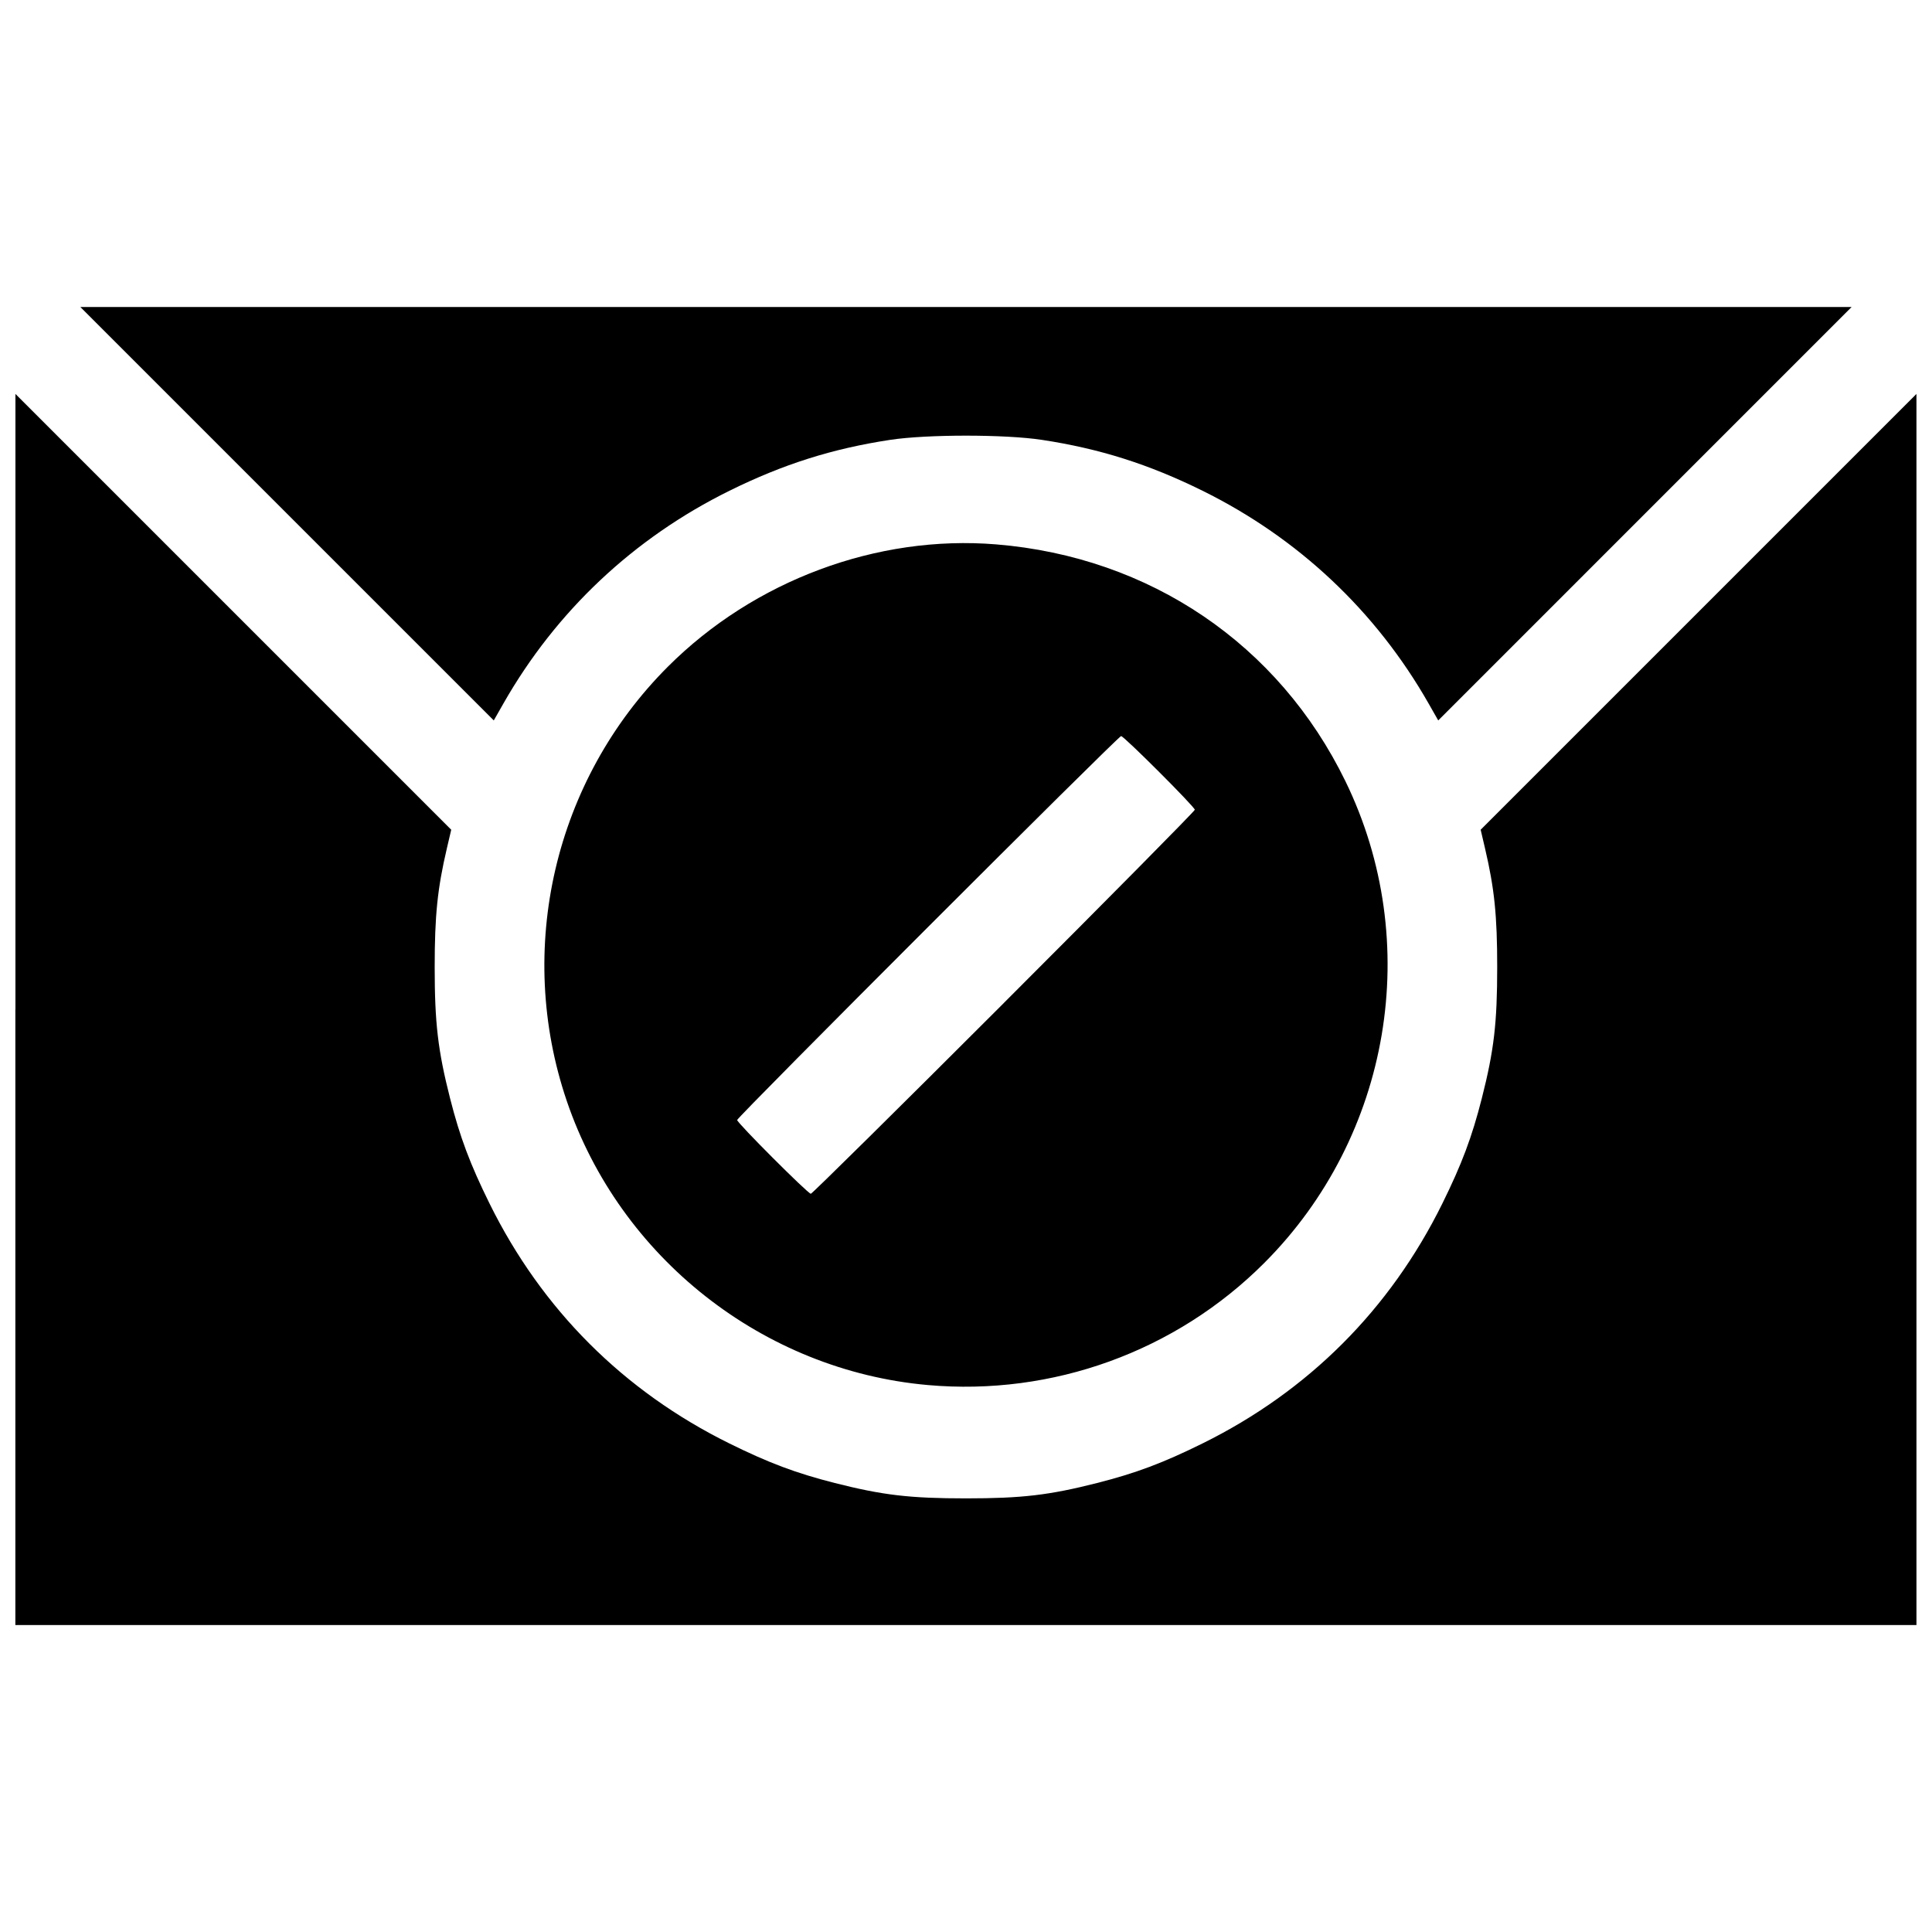 <?xml version="1.0" encoding="UTF-8"?>
<!-- Uploaded to: SVG Find, www.svgfind.com, Generator: SVG Find Mixer Tools -->
<svg width="800px" height="800px" version="1.1" viewBox="144 144 512 512" xmlns="http://www.w3.org/2000/svg">
 <defs>
  <clipPath id="a">
   <path d="m148.09 225h503.81v350h-503.81z"/>
  </clipPath>
 </defs>
 <g clip-path="url(#a)">
  <path d="m148.09 411.52v-163.12l115.49 115.49-1.156 4.938c-2.492 10.625-3.227 17.797-3.227 31.469 0.004 14.852 0.852 22.074 4.078 34.777 2.609 10.266 5.297 17.426 10.473 27.906 13.859 28.059 35.496 49.695 63.555 63.555 10.48 5.176 17.641 7.863 27.906 10.473 12.711 3.231 19.93 4.078 34.777 4.078 14.852 0 22.066-0.848 34.777-4.078 10.266-2.609 17.426-5.297 27.906-10.473 28.059-13.859 49.695-35.496 63.555-63.555 5.176-10.48 7.863-17.641 10.473-27.906 3.231-12.703 4.078-19.93 4.078-34.777 0.004-13.672-0.734-20.844-3.227-31.469l-1.156-4.938 115.49-115.49v326.25h-503.81v-163.12zm241.79 99.531c-43.609-3.867-81.559-33.727-95.684-75.297-13.684-40.266-3.269-85.008 26.781-115.06 22.871-22.871 55.473-35.016 87.035-32.426 40.742 3.344 74.859 26.48 92.535 62.754 20.754 42.586 12.066 94.105-21.539 127.71-23.418 23.418-56.059 35.254-89.129 32.32zm20.172-101.28c27.824-27.82 50.586-50.852 50.586-51.176 0-0.758-18.777-19.527-19.535-19.527-0.75 0-101.75 100.99-101.75 101.75 0 0.762 18.766 19.543 19.527 19.543 0.324 0 23.352-22.762 51.176-50.582zm-189.98-129.63-54.777-54.781h469.4l-109.55 109.56-2.555-4.488c-13.949-24.48-34.52-43.84-59.906-56.379-14.242-7.035-27.25-11.156-42.566-13.484-9.785-1.488-30.449-1.488-40.234 0-15.316 2.332-28.324 6.449-42.566 13.484-25.387 12.539-45.957 31.898-59.906 56.379l-2.555 4.488z"/>
 </g>
</svg>